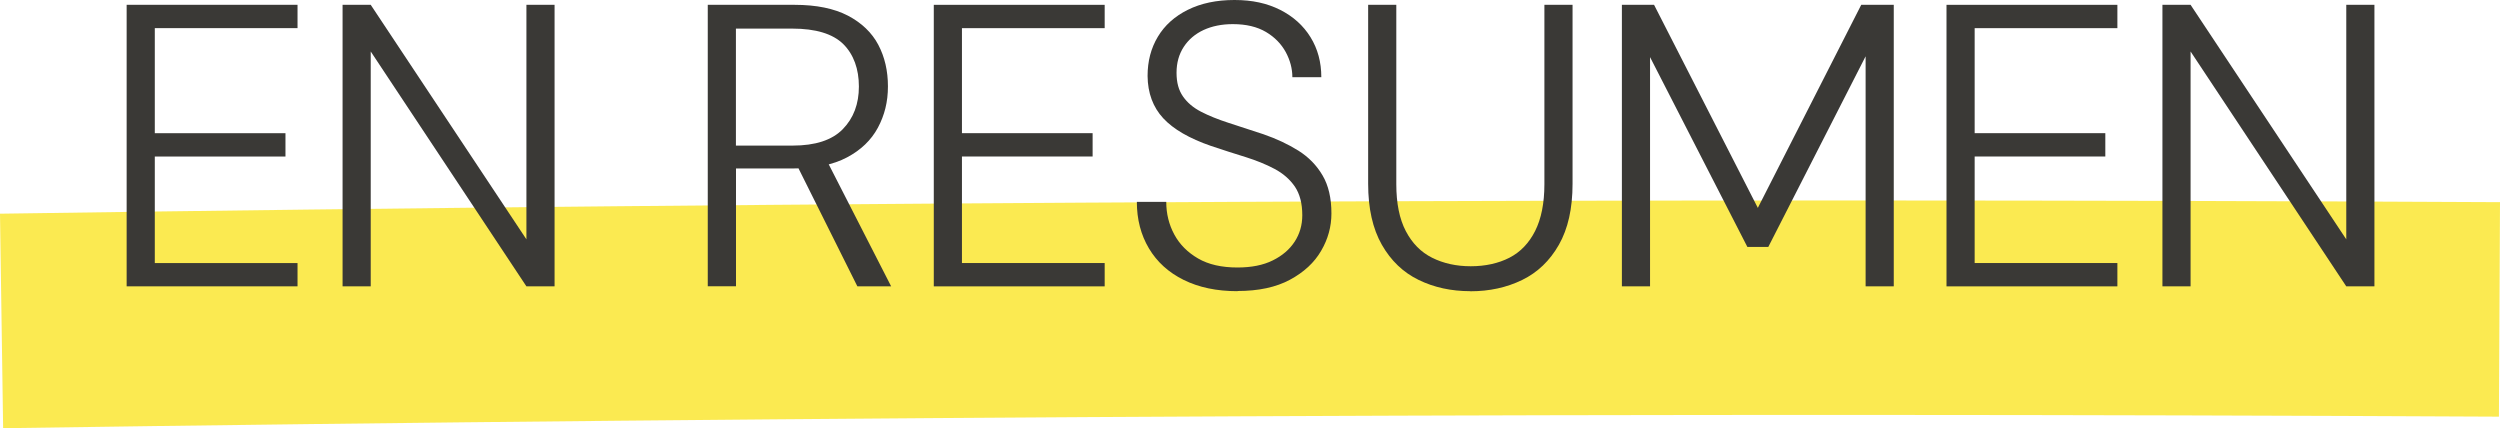 <svg xmlns="http://www.w3.org/2000/svg" id="uuid-5c1ef40a-a08f-4908-9f2d-f9c6729d4877" viewBox="0 0 279.72 47.91"><defs><style>.uuid-c53d73b6-0410-4e43-8387-cf537f26bce6{fill:#fbea51;}.uuid-e72cbfd1-449a-4cd3-8b2b-7ecffe635ca1{fill:#3a3936;}</style></defs><path class="uuid-c53d73b6-0410-4e43-8387-cf537f26bce6" d="M.35,47.91l-.35-24c91.44-1.34,185.55-1.77,279.72-1.29l-.12,24c-94.01-.49-187.96-.05-279.24,1.29Z"></path><path class="uuid-e72cbfd1-449a-4cd3-8b2b-7ecffe635ca1" d="M14.17,32.04V.54h19.12v2.61h-15.97v11.75h14.62v2.61h-14.62v11.92h15.97v2.61H14.17Z"></path><path class="uuid-e72cbfd1-449a-4cd3-8b2b-7ecffe635ca1" d="M38.33,32.04V.54h3.15l17.42,26.24V.54h3.15v31.5h-3.15L41.48,5.76v26.28h-3.15Z"></path><path class="uuid-e72cbfd1-449a-4cd3-8b2b-7ecffe635ca1" d="M79.19,32.04V.54h9.72c2.43,0,4.42.41,5.96,1.21,1.54.81,2.68,1.9,3.4,3.26s1.08,2.92,1.08,4.66-.38,3.22-1.12,4.61c-.75,1.4-1.91,2.51-3.46,3.33-1.56.83-3.58,1.24-6.08,1.24h-6.34v13.18h-3.15ZM82.34,16.29h6.34c2.55,0,4.42-.61,5.62-1.84,1.2-1.23,1.8-2.82,1.8-4.77s-.58-3.59-1.75-4.75c-1.17-1.15-3.08-1.73-5.71-1.73h-6.3v13.09ZM95.93,32.04l-7.07-14.17h3.6l7.25,14.17h-3.78Z"></path><path class="uuid-e72cbfd1-449a-4cd3-8b2b-7ecffe635ca1" d="M104.48,32.04V.54h19.12v2.61h-15.97v11.75h14.62v2.61h-14.62v11.92h15.97v2.61h-19.12Z"></path><path class="uuid-e72cbfd1-449a-4cd3-8b2b-7ecffe635ca1" d="M138.45,32.58c-2.31,0-4.31-.42-6.01-1.26-1.7-.84-2.99-2.02-3.89-3.53-.9-1.51-1.35-3.25-1.35-5.2h3.29c0,1.32.3,2.54.9,3.65.6,1.11,1.49,2,2.66,2.68,1.17.68,2.64,1.01,4.41,1.01,1.56,0,2.87-.26,3.94-.79,1.06-.52,1.88-1.22,2.45-2.09.57-.87.86-1.86.86-2.97,0-1.32-.28-2.38-.83-3.2-.56-.81-1.31-1.47-2.27-1.98s-2.05-.95-3.26-1.33c-1.21-.37-2.5-.79-3.85-1.24-2.43-.84-4.21-1.87-5.35-3.1-1.14-1.23-1.73-2.81-1.75-4.73,0-1.65.38-3.11,1.15-4.39.76-1.27,1.88-2.28,3.35-3.01,1.47-.73,3.21-1.1,5.22-1.1s3.65.37,5.11,1.1c1.46.74,2.59,1.75,3.4,3.06.81,1.31,1.21,2.8,1.21,4.48h-3.24c0-.96-.25-1.9-.74-2.81-.5-.91-1.23-1.67-2.21-2.25s-2.21-.88-3.71-.88c-1.23,0-2.32.22-3.26.65-.95.44-1.69,1.07-2.23,1.89-.54.83-.81,1.79-.81,2.9s.24,1.96.72,2.65c.48.69,1.15,1.26,2.02,1.71s1.89.86,3.06,1.24c1.17.38,2.47.8,3.92,1.28,1.47.51,2.77,1.12,3.92,1.84,1.14.72,2.04,1.64,2.7,2.77.66,1.12.99,2.54.99,4.25,0,1.47-.38,2.87-1.15,4.18-.76,1.32-1.93,2.4-3.49,3.24-1.56.84-3.51,1.26-5.85,1.26Z"></path><path class="uuid-e72cbfd1-449a-4cd3-8b2b-7ecffe635ca1" d="M164.51,32.58c-2.13,0-4.06-.42-5.78-1.26-1.73-.84-3.1-2.15-4.12-3.94s-1.53-4.06-1.53-6.82V.54h3.15v20.07c0,2.13.35,3.88,1.06,5.24s1.69,2.36,2.95,2.99c1.26.63,2.7.95,4.32.95s3.09-.32,4.32-.95c1.23-.63,2.19-1.63,2.88-2.99.69-1.37,1.04-3.11,1.04-5.24V.54h3.15v20.03c0,2.76-.51,5.03-1.53,6.82-1.02,1.79-2.39,3.1-4.12,3.94-1.73.84-3.65,1.26-5.78,1.26Z"></path><path class="uuid-e72cbfd1-449a-4cd3-8b2b-7ecffe635ca1" d="M181.47,32.04V.54h3.6l11.61,22.72L208.25.54h3.64v31.5h-3.15V6.3l-10.89,21.33h-2.34l-10.89-21.24v25.65h-3.15Z"></path><path class="uuid-e72cbfd1-449a-4cd3-8b2b-7ecffe635ca1" d="M217.79,32.04V.54h19.12v2.61h-15.97v11.75h14.62v2.61h-14.62v11.92h15.97v2.61h-19.12Z"></path><path class="uuid-e72cbfd1-449a-4cd3-8b2b-7ecffe635ca1" d="M241.95,32.04V.54h3.15l17.42,26.24V.54h3.15v31.5h-3.15l-17.42-26.28v26.28h-3.15Z"></path></svg>